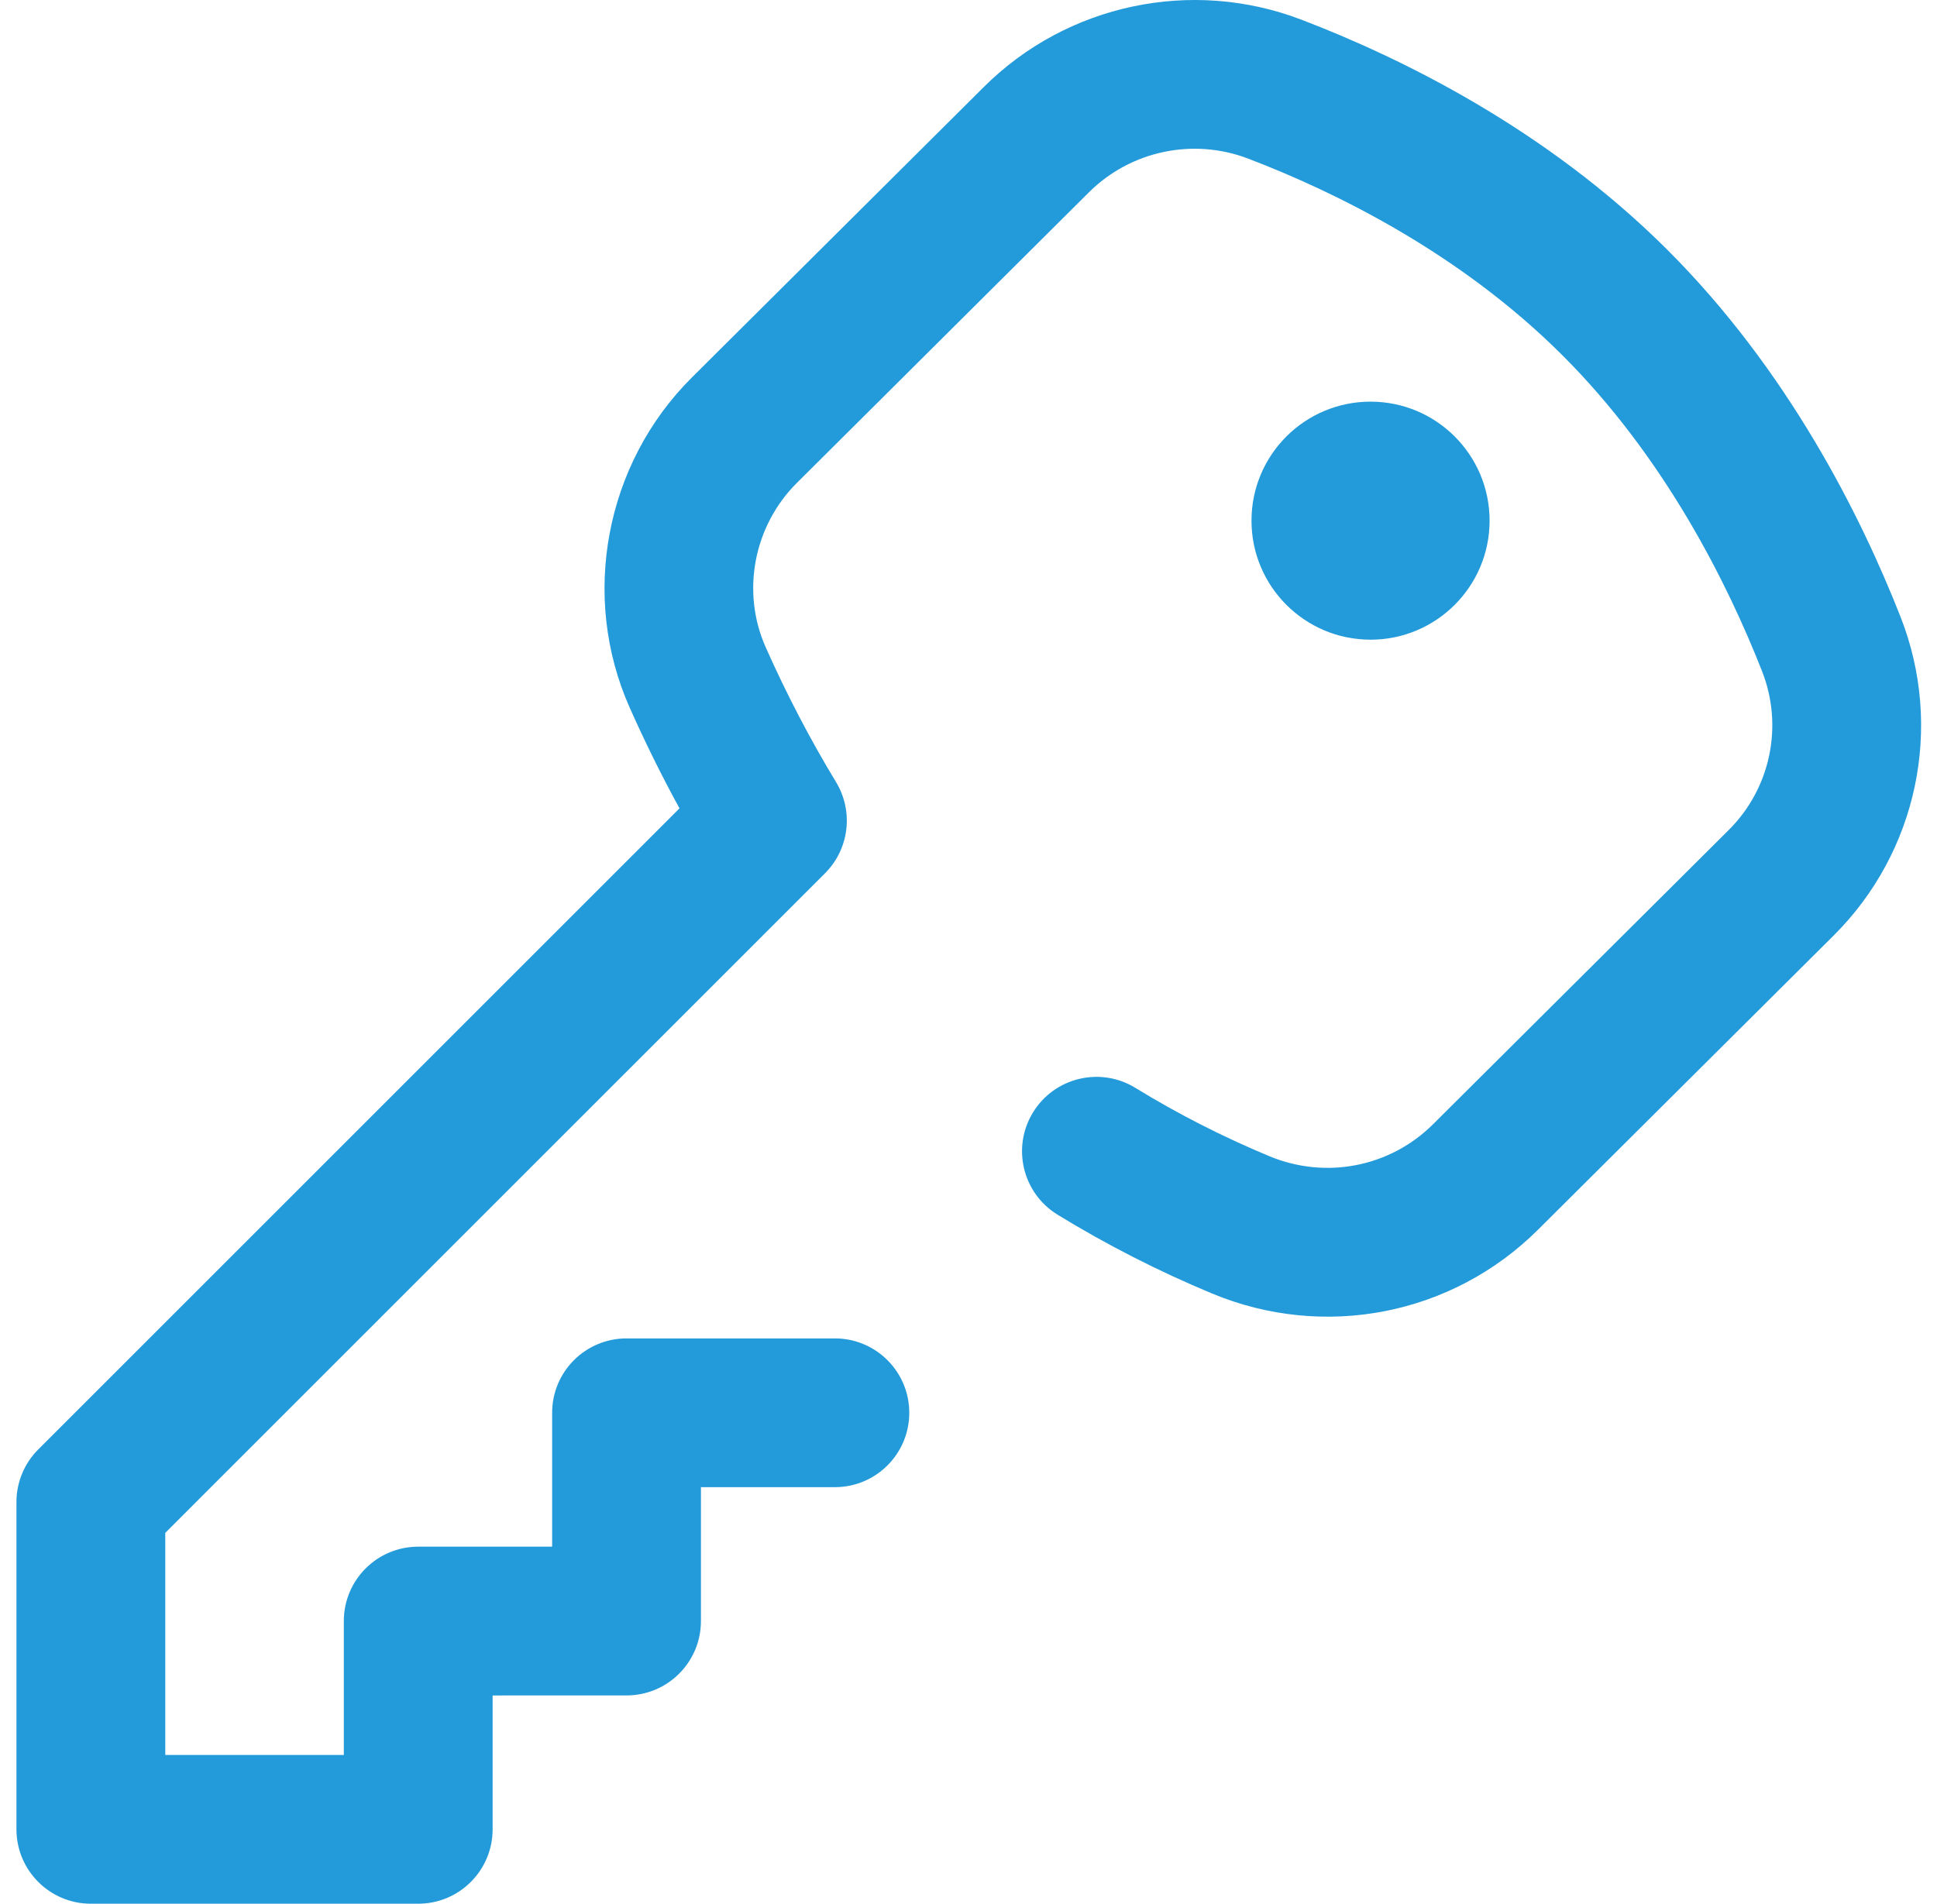 <?xml version="1.0" encoding="UTF-8"?> <svg xmlns="http://www.w3.org/2000/svg" width="59" height="58" viewBox="0 0 59 58" fill="none"> <path d="M41.746 19.489C43.749 19.489 45.372 17.865 45.372 15.863C45.372 13.86 43.749 12.237 41.746 12.237C39.743 12.237 38.12 13.86 38.12 15.863C38.12 17.865 39.743 19.489 41.746 19.489Z" fill="#239AD9"></path> <path d="M57.89 18.795C56.68 15.713 54.461 11.268 50.761 7.585C47.075 3.916 42.676 1.76 39.635 0.598C36.297 -0.678 32.503 0.126 29.97 2.647L21.071 11.504C18.433 14.13 17.673 18.17 19.179 21.557C19.646 22.608 20.154 23.635 20.697 24.628L1.165 44.16C0.74 44.585 0.501 45.161 0.501 45.763V55.734C0.501 56.985 1.516 58 2.767 58H12.739C13.99 58 15.005 56.985 15.005 55.734V51.655L19.084 51.654C20.336 51.654 21.35 50.64 21.35 49.388V45.309H25.43C26.681 45.309 27.696 44.295 27.696 43.043C27.696 41.791 26.681 40.777 25.43 40.777H19.084C17.832 40.777 16.818 41.791 16.818 43.043V47.122L12.739 47.122C11.487 47.122 10.473 48.137 10.473 49.388V53.468H5.034V46.701L25.13 26.605C25.868 25.867 26.006 24.72 25.465 23.827C24.68 22.533 23.958 21.149 23.321 19.716C22.573 18.034 22.954 16.025 24.269 14.716L33.168 5.859C34.438 4.595 36.342 4.191 38.017 4.832C40.648 5.837 44.441 7.689 47.564 10.798C50.707 13.925 52.62 17.774 53.672 20.451C54.328 22.122 53.929 24.021 52.656 25.288L43.649 34.253C42.338 35.558 40.38 35.94 38.662 35.225C37.245 34.635 35.872 33.935 34.583 33.144C33.516 32.489 32.121 32.823 31.466 33.89C30.811 34.956 31.145 36.352 32.212 37.007C33.702 37.921 35.287 38.73 36.921 39.41C40.337 40.83 44.233 40.067 46.847 37.465L55.853 28.501C58.408 25.958 59.207 22.148 57.89 18.795Z" fill="#239AD9"></path> </svg> 